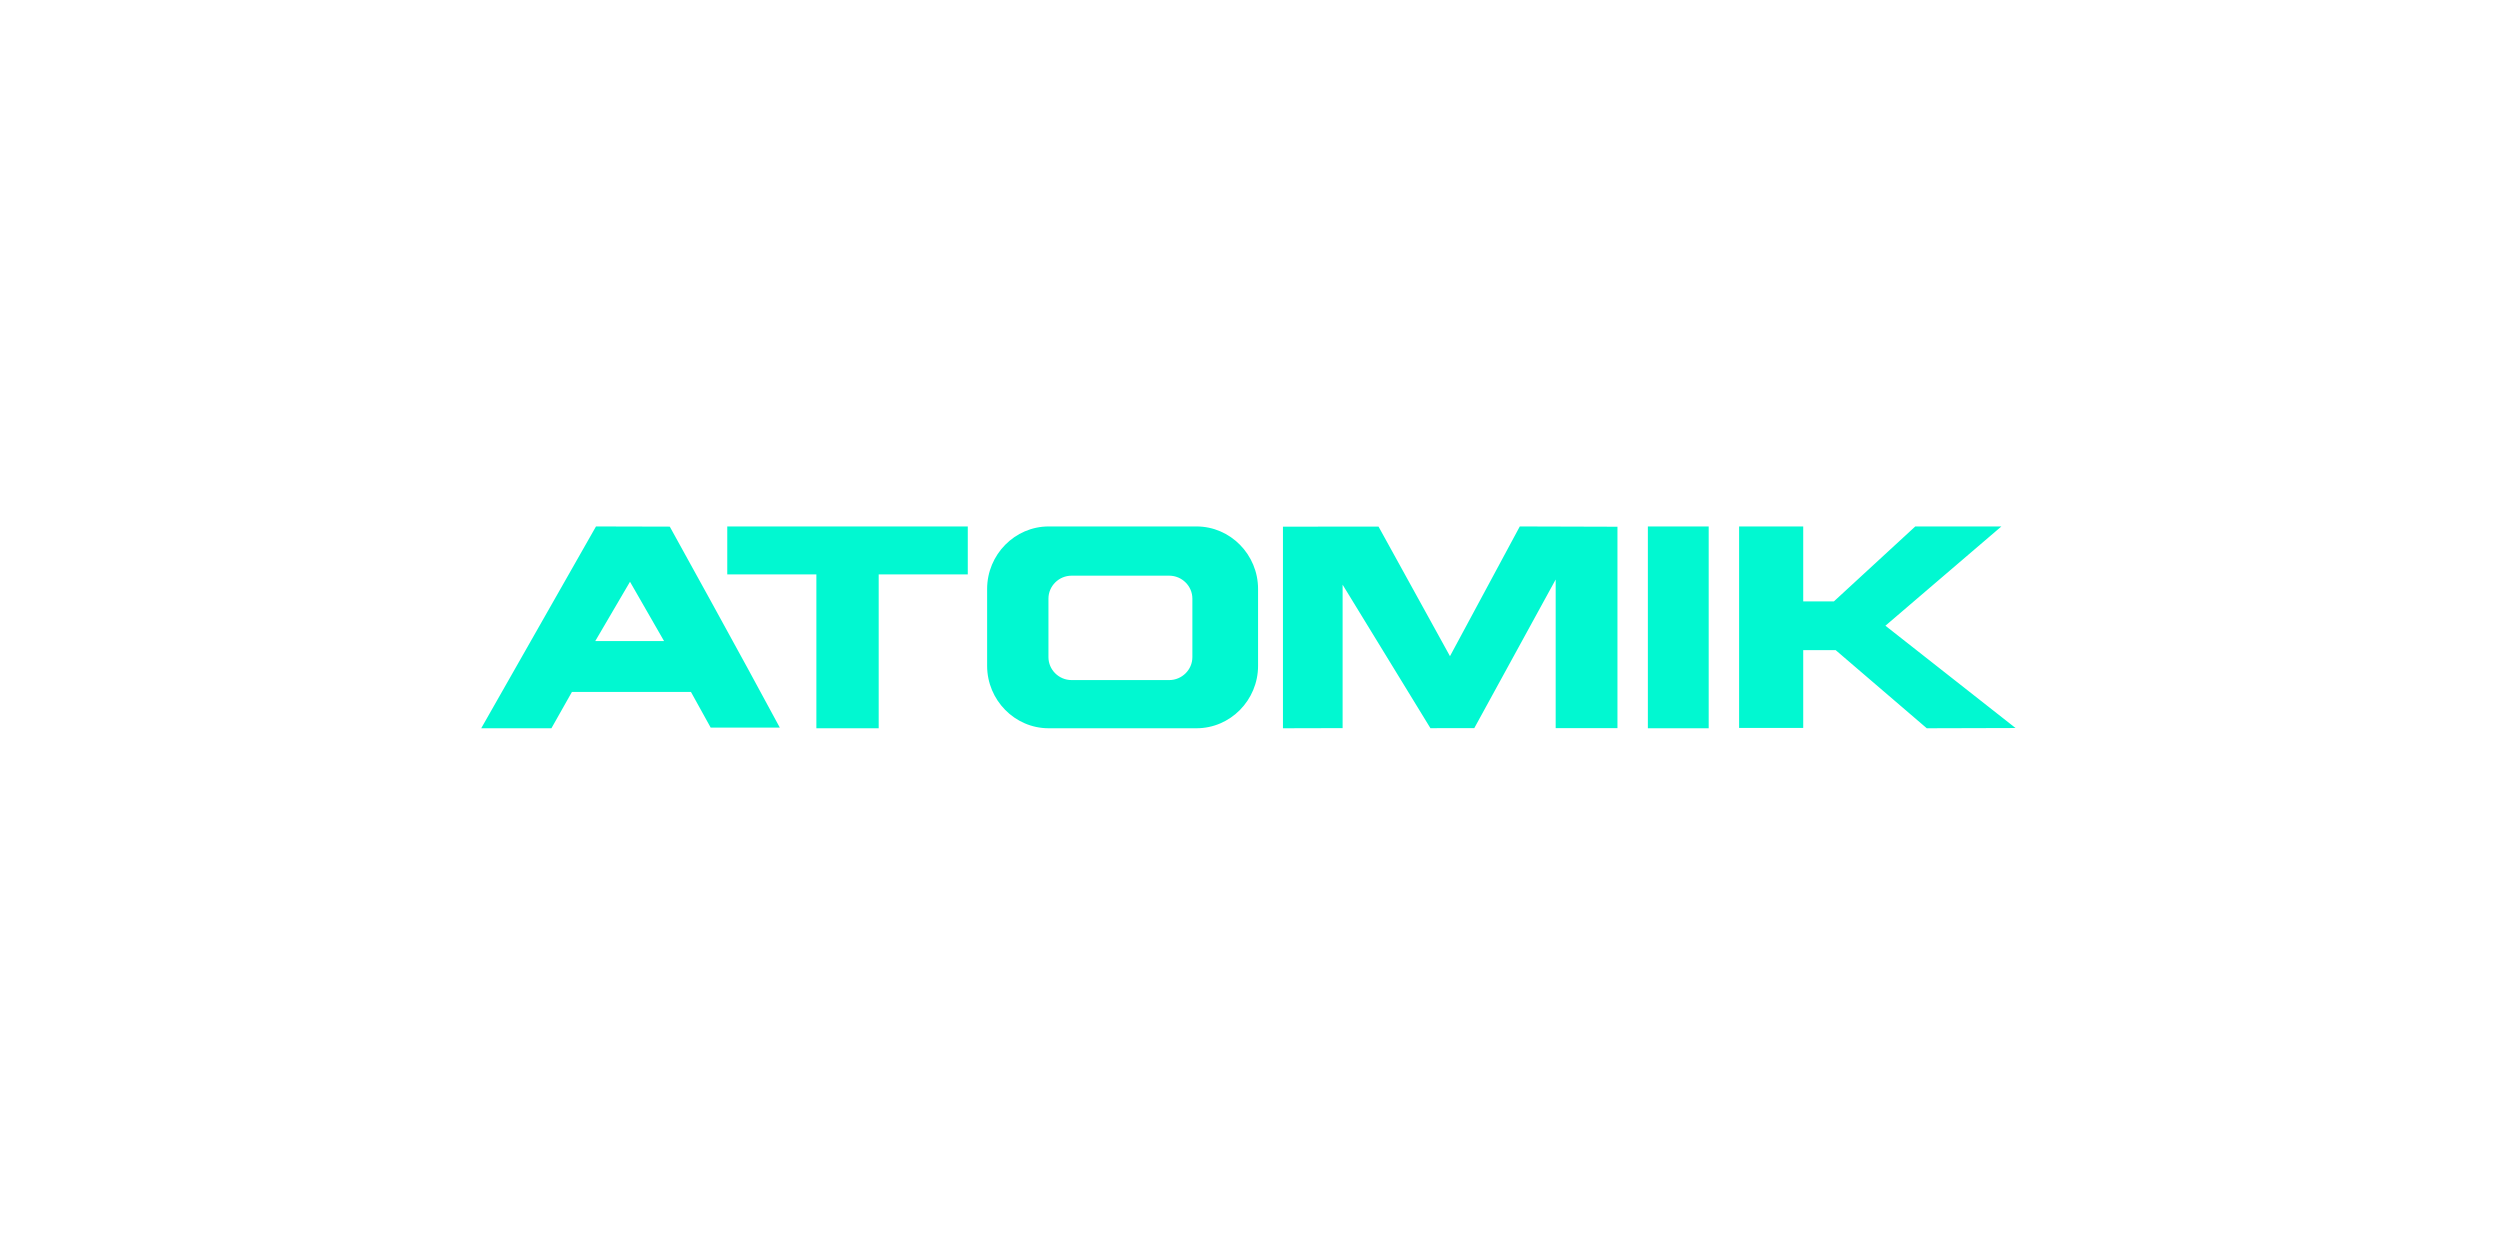 <svg width="240" height="120" viewBox="0 0 240 120" fill="none" xmlns="http://www.w3.org/2000/svg">
<path d="M64.299 50.557C64.299 50.557 71.386 63.363 74.86 69.847H68.224L66.332 66.427H54.904L52.936 69.913H46.197L57.216 50.539L64.299 50.557ZM92.907 55.145H84.354V69.913H78.372V55.145H69.817V50.539H92.907V55.145ZM114.865 50.539C118.116 50.539 120.774 53.241 120.774 56.539V63.918C120.774 67.216 118.114 69.913 114.865 69.913H100.67C97.423 69.913 94.765 67.216 94.764 63.918V56.539C94.764 53.241 97.423 50.539 100.67 50.539H114.865ZM155.276 50.566V69.899H149.345V55.632L141.532 69.899L137.321 69.905L128.891 56.13V69.899L123.163 69.913V50.559L132.339 50.553L139.198 62.994L145.9 50.539L155.276 50.566ZM164.034 69.913H158.195V50.539H164.034V69.913ZM173.109 57.732H176.057L183.863 50.543H192.128L180.999 60.069L193.493 69.89L184.97 69.913L176.227 62.415H173.109V69.884L166.953 69.88V50.539H173.109V57.732ZM102.875 55.265C101.652 55.265 100.651 56.258 100.651 57.465V63.087C100.651 64.299 101.65 65.287 102.875 65.287H112.244C113.463 65.287 114.468 64.299 114.468 63.087V57.465C114.468 56.258 113.465 55.265 112.244 55.265H102.875ZM57.143 61.545L63.749 61.54L60.48 55.848L57.143 61.545Z" fill="#01F8D1"/>
</svg>
